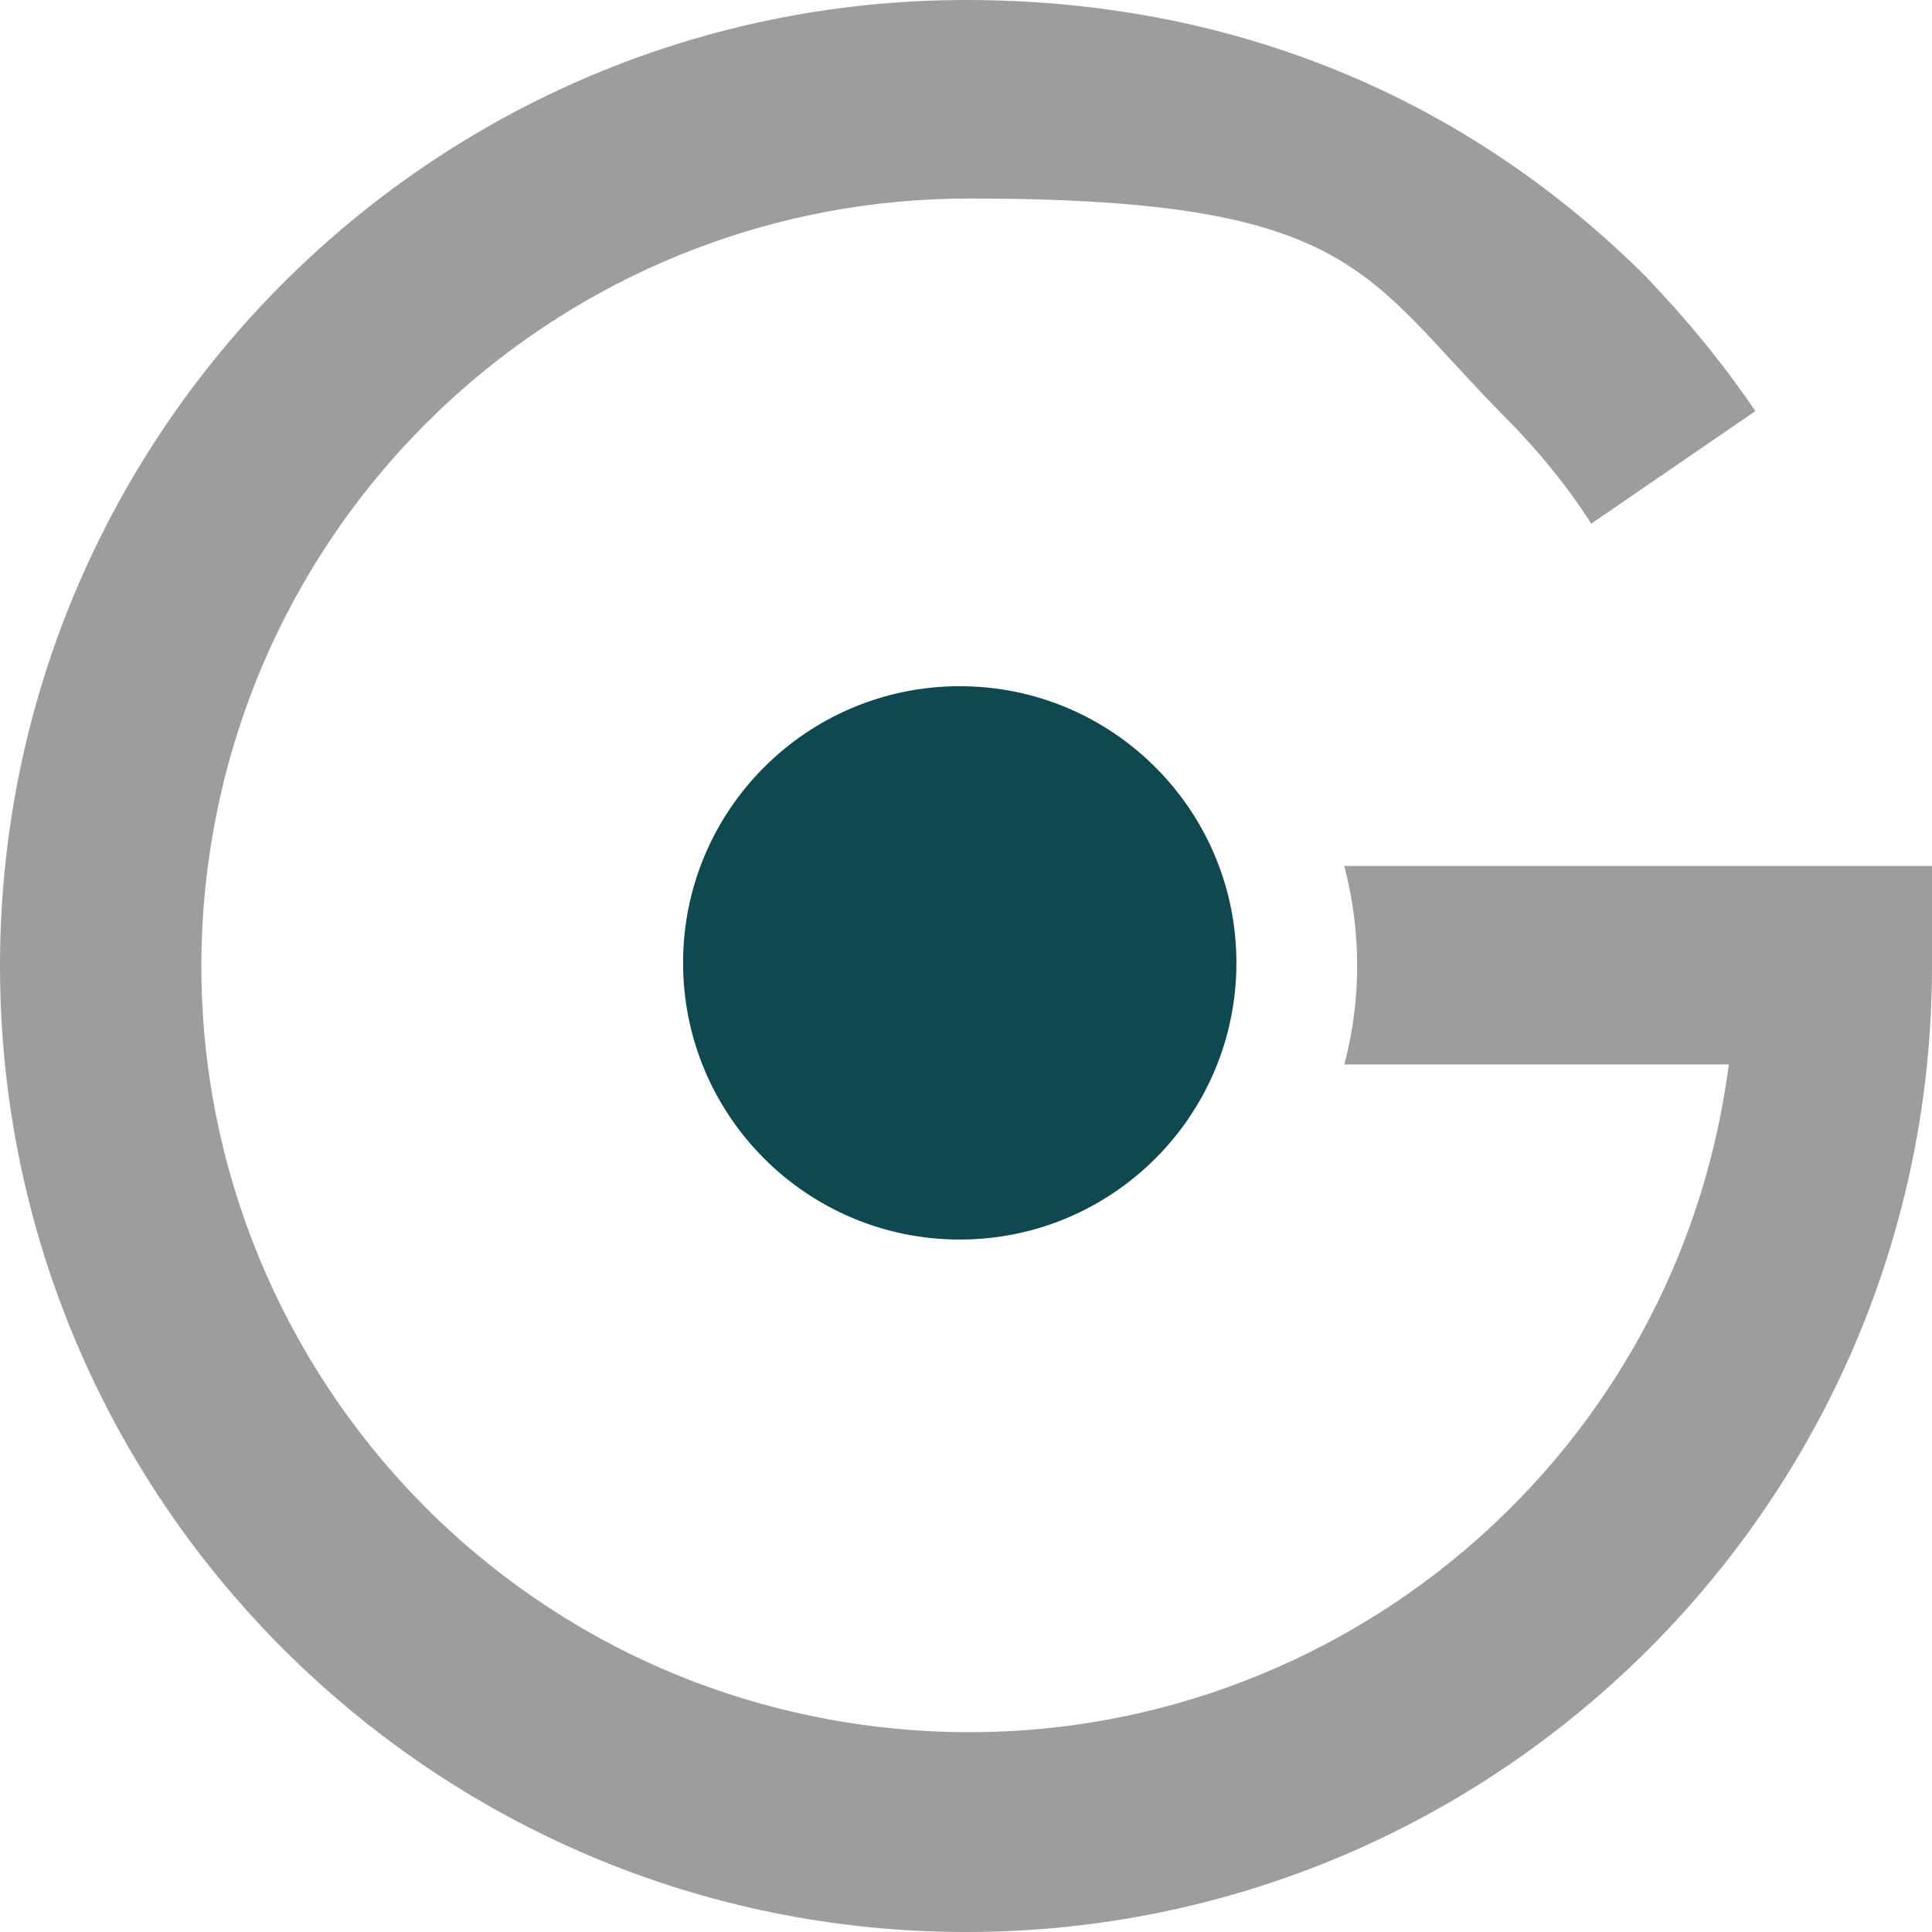 <svg xmlns="http://www.w3.org/2000/svg" version="1.1" xmlns:xlink="http://www.w3.org/1999/xlink" width="123.6" height="123.6"><svg id="SvgjsSvg1015" xmlns="http://www.w3.org/2000/svg" version="1.1" viewBox="0 0 123.6 123.6">
  <!-- Generator: Adobe Illustrator 29.8.3, SVG Export Plug-In . SVG Version: 2.1.1 Build 3)  -->
  <defs>
    <style>
      .st0 {
        fill: #104850;
      }

      .st1 {
        fill: #9d9d9c;
      }
    </style>
  </defs>
  <path class="st1" d="M86,55.4c1.1,4.2,1.1,8.6,0,12.7h24.6c-3.5,26.9-28.1,45.8-55,42.3-26.9-3.5-45.8-28.1-42.3-55,3.2-24.4,24-42.7,48.7-42.7s25.2,4.8,34.2,13.9c2.1,2.1,4,4.4,5.6,6.9l10.5-7.2c-2.1-3.1-4.5-6-7.1-8.7C93.6,6.1,78.7,0,61.8,0,27.7,0,0,27.7,0,61.8s27.7,61.8,61.8,61.8,61.8-27.7,61.8-61.8h0v-6.4s-37.6,0-37.6,0Z"></path>
  <circle class="st0" cx="61.4" cy="61.6" r="17.7"></circle>
</svg><style>@media (prefers-color-scheme: light) { :root { filter: none; } }
@media (prefers-color-scheme: dark) { :root { filter: none; } }
</style></svg>